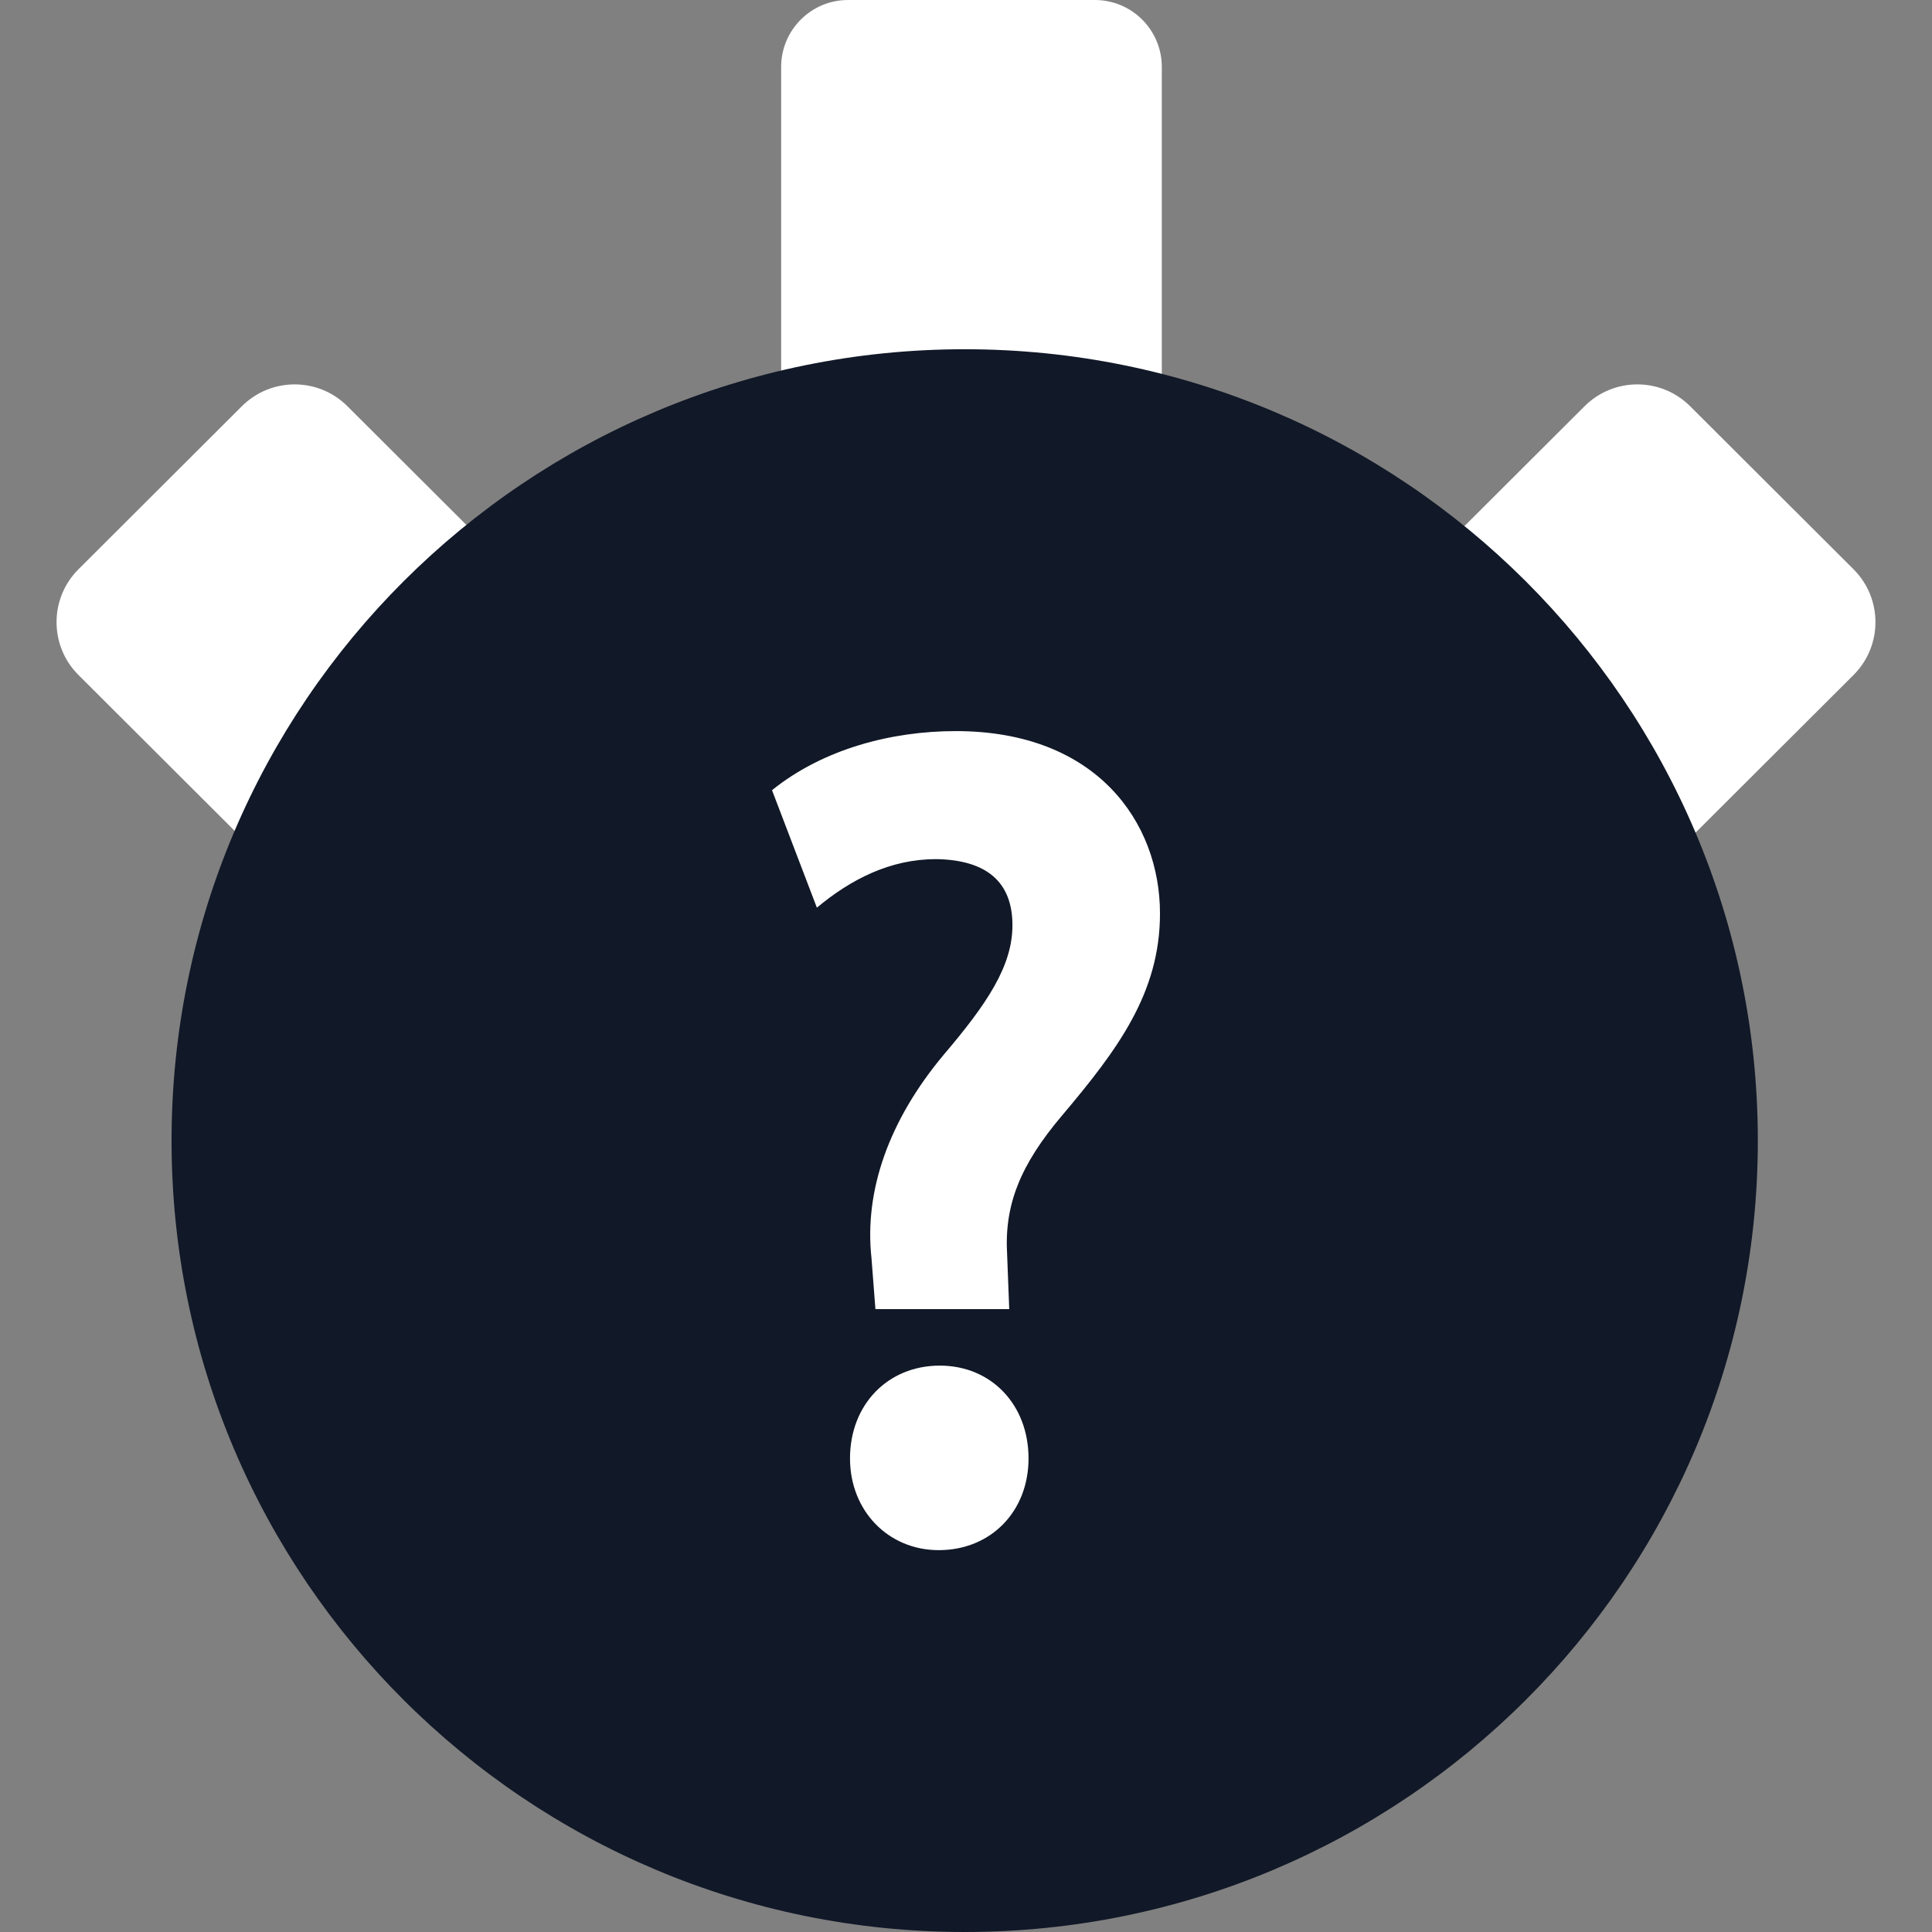 <svg width="128" height="128" viewBox="0 0 128 128" fill="none" xmlns="http://www.w3.org/2000/svg">
<rect x="0" y="0" width="128" height="128" fill="#808080" stroke="none"/>
<g clip-path="url(#clip0_1110_2020)">
<path d="M76.973 31.898H51.753V4.436C51.753 1.986 53.739 0 56.188 0H72.537C74.987 0 76.973 1.986 76.973 4.436V31.898ZM38.025 41.887L20.192 59.681L5.2 44.722C3.262 42.788 3.262 39.648 5.2 37.714L16.025 26.913C17.957 24.985 21.085 24.985 23.017 26.913L38.025 41.887ZM89.975 41.887L107.808 59.681L122.8 44.722C124.738 42.788 124.738 39.648 122.8 37.714L111.975 26.913C110.043 24.985 106.915 24.985 104.982 26.913L89.975 41.887Z" fill="white"/>
<path d="M63.913 128C92.935 128 116.461 104.526 116.461 75.569C116.461 46.612 92.935 23.138 63.913 23.138C34.892 23.138 11.366 46.612 11.366 75.569C11.366 104.526 34.892 128 63.913 128Z" fill="#111827"/>
<path d="M63.326 48.437C59.043 48.437 54.527 49.63 51.148 52.352L54.12 60.135C56.392 58.242 58.991 56.919 62.025 56.919C65.377 56.972 67.077 58.445 67.077 61.297C67.077 63.999 65.408 66.489 62.515 69.889C58.9 74.218 57.248 78.874 57.738 83.356L57.999 86.733H66.864L66.724 83.098C66.532 79.844 67.586 77.181 70.363 73.906C74.04 69.55 76.852 65.798 76.852 60.52C76.852 54.506 72.67 48.437 63.326 48.437ZM62.264 90.475C58.817 90.475 56.315 93.061 56.315 96.624C56.315 100.088 58.842 102.701 62.193 102.701C65.641 102.701 68.143 100.145 68.143 96.624C68.143 93.061 65.671 90.475 62.264 90.475Z" fill="white"/>
</g>
<defs>
<clipPath id="clip0_1110_2020">
<rect width="128" height="128" fill="white"/>
</clipPath>
</defs>
</svg>
